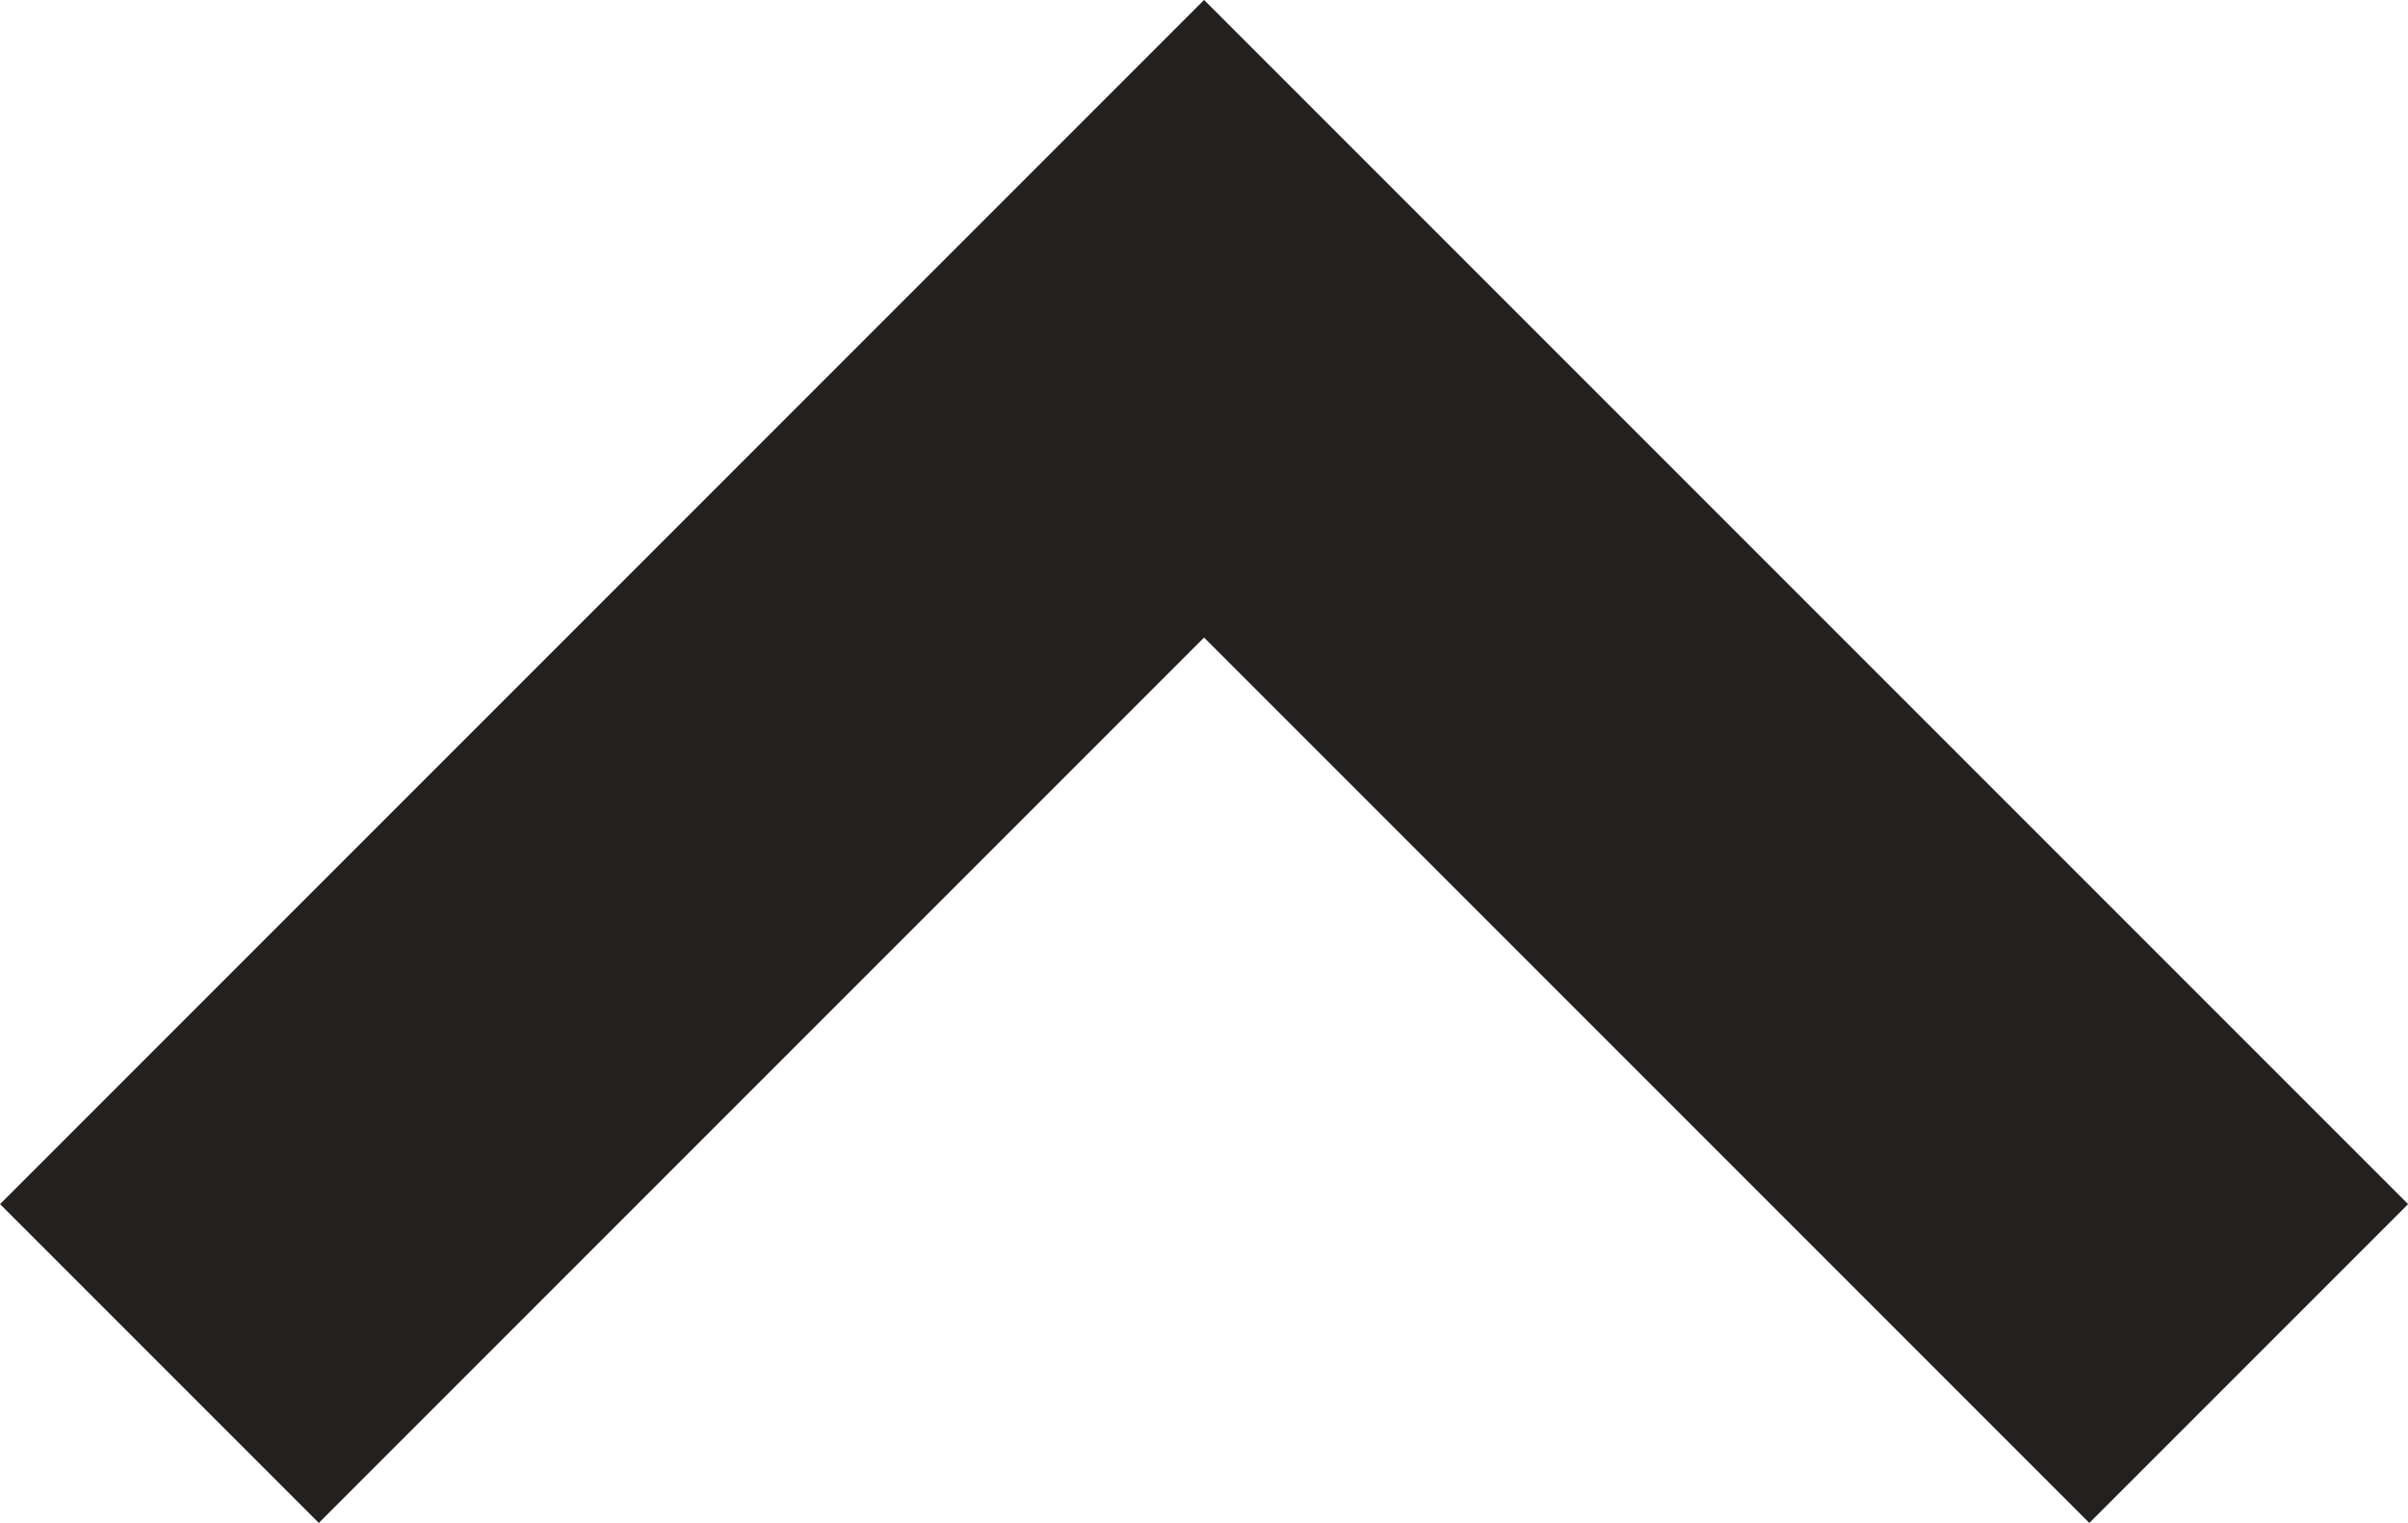 <svg xmlns="http://www.w3.org/2000/svg" width="16.025" height="10.134" viewBox="0 0 16.025 10.134">
  <path id="Path_30" data-name="Path 30" d="M169.175,3862.5l-6.952,6.952,6.952,6.952" transform="translate(3877.465 -160.102) rotate(90)" fill="none" stroke="#232120" stroke-width="3"/>
</svg>
